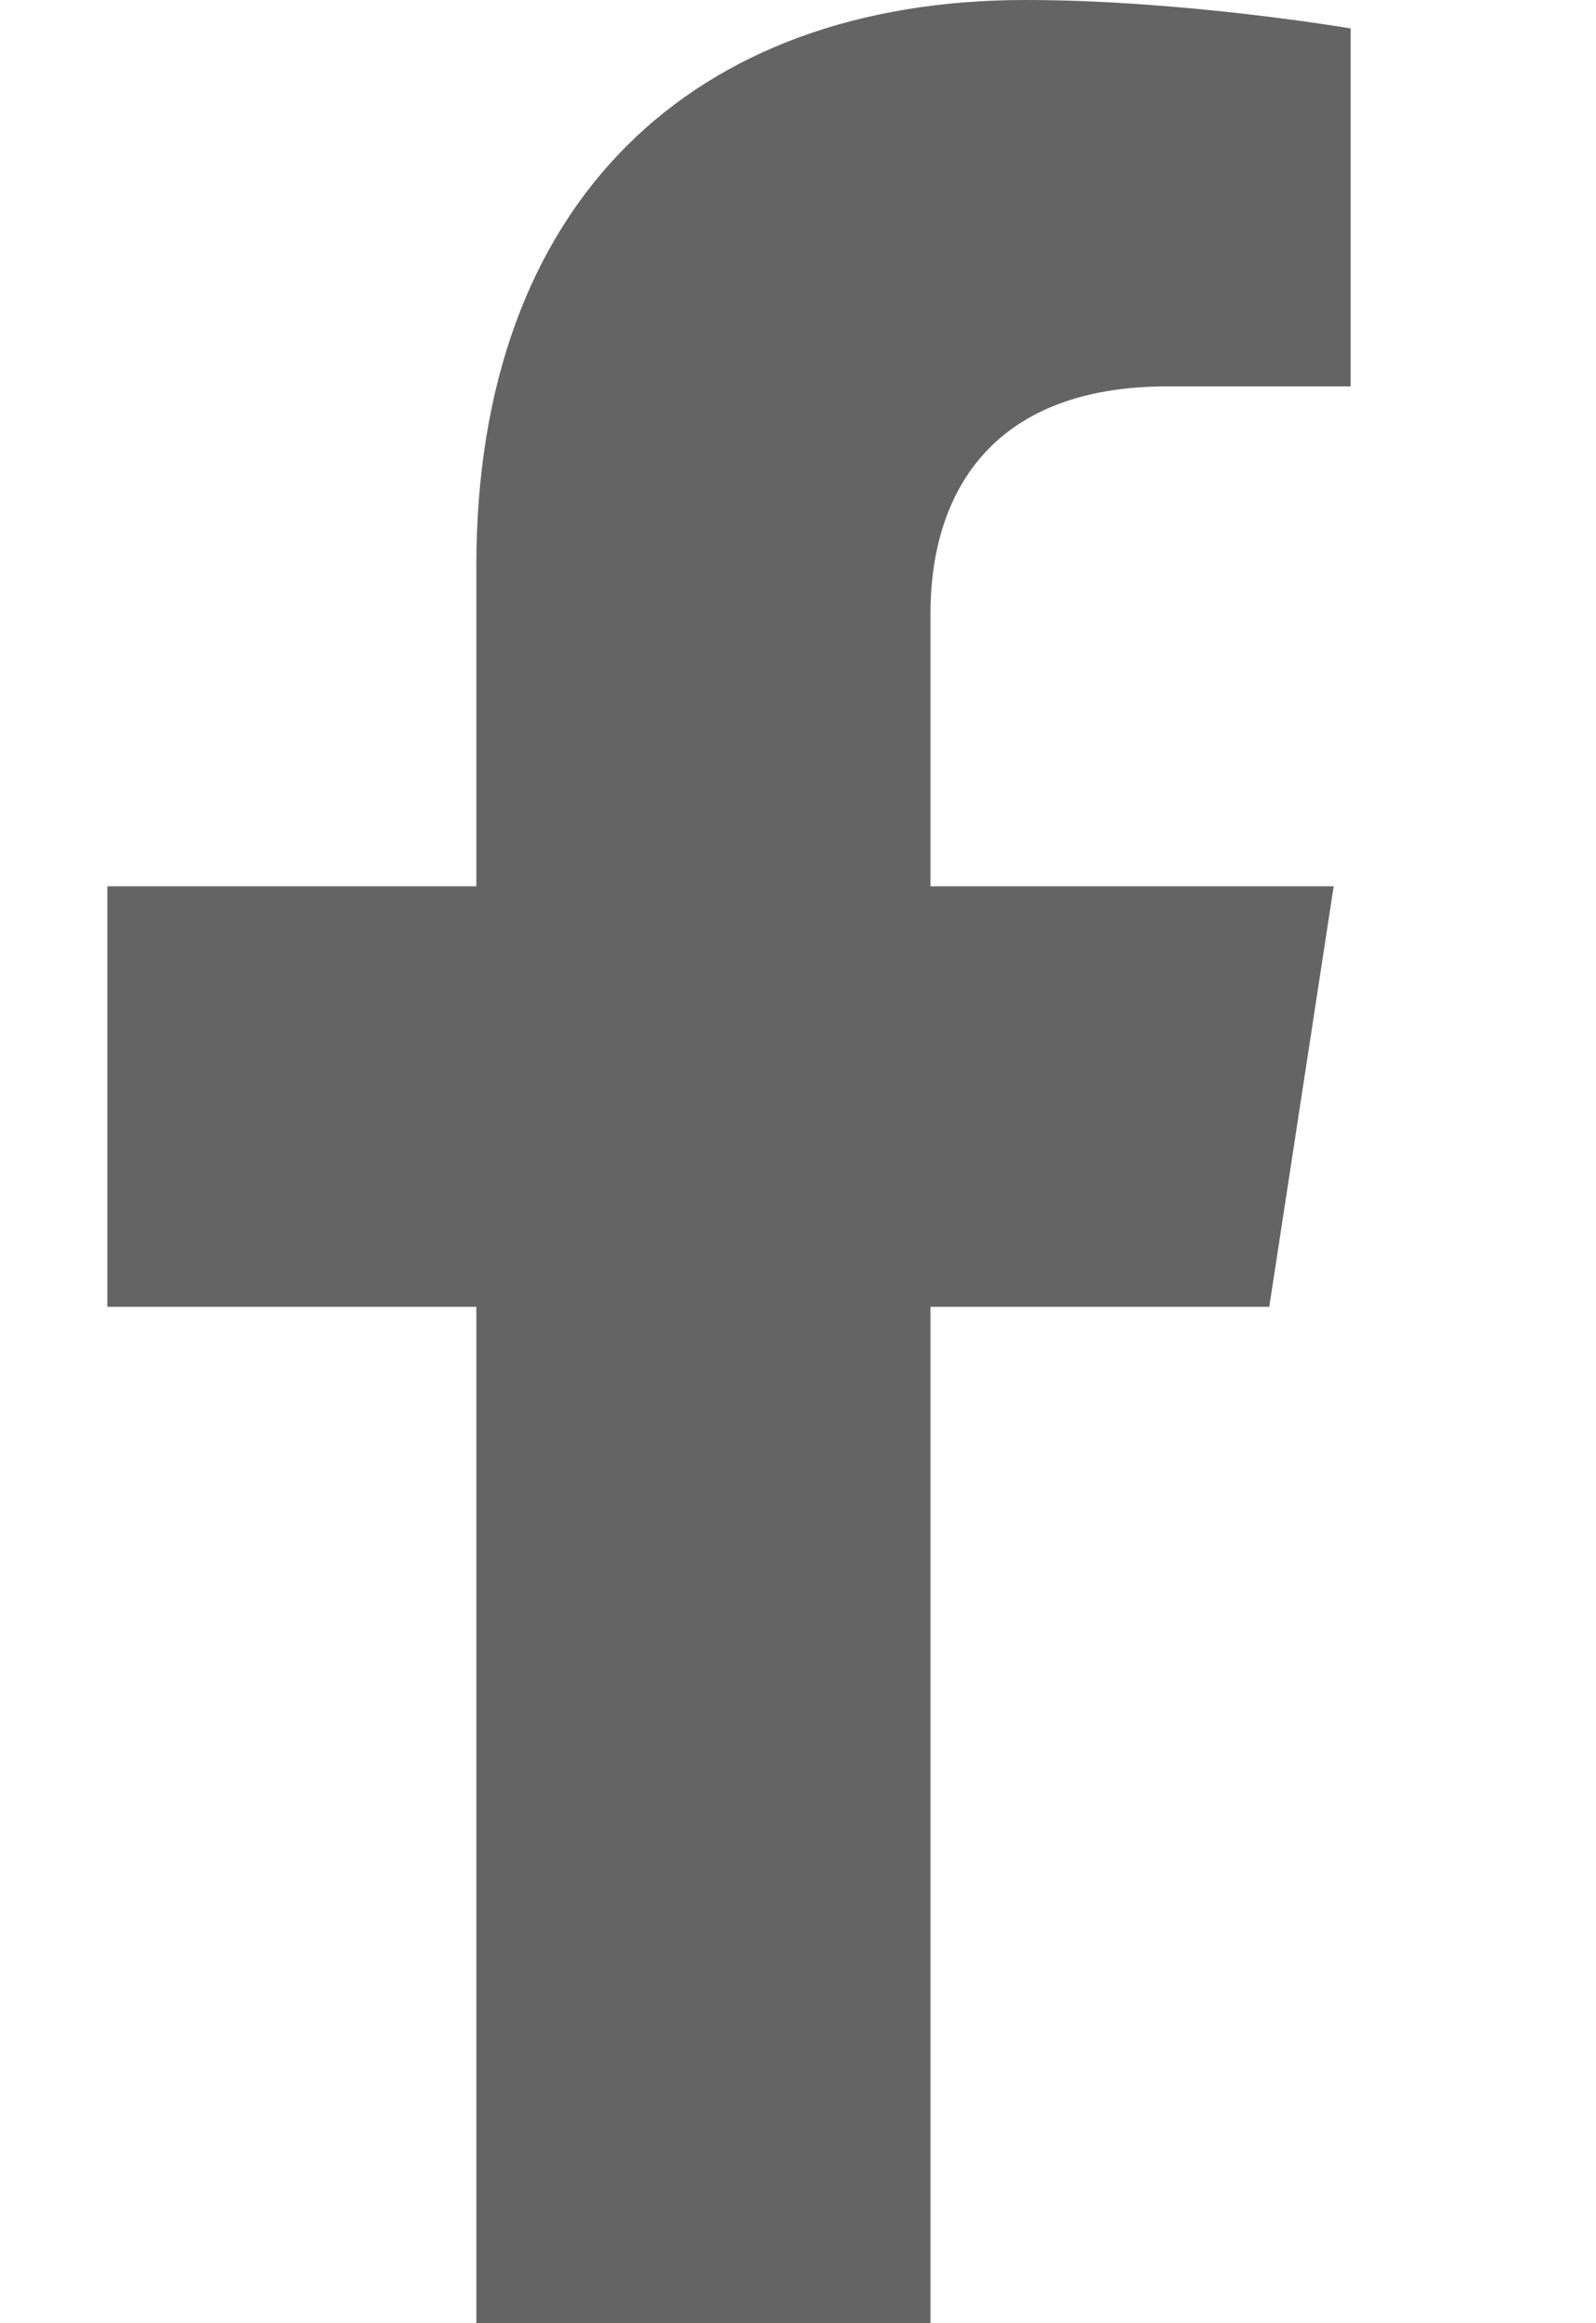 <svg width="11" height="16" viewBox="0 0 11 16" fill="none" xmlns="http://www.w3.org/2000/svg">
<g opacity="0.8" clip-path="url(#clip0_13_271)">
<path d="M8.748 9L9.192 6.104H6.413V4.225C6.413 3.433 6.802 2.661 8.046 2.661H9.309V0.196C9.309 0.196 8.163 0 7.067 0C4.779 0 3.283 1.387 3.283 3.897V6.104H0.74V9H3.283V16H6.413V9H8.748Z" fill="#3D3D3D"/>
</g>
<defs>
<clipPath id="clip0_13_271">
<rect width="10" height="16" fill="white" transform="translate(0.025)"/>
</clipPath>
</defs>
</svg>
